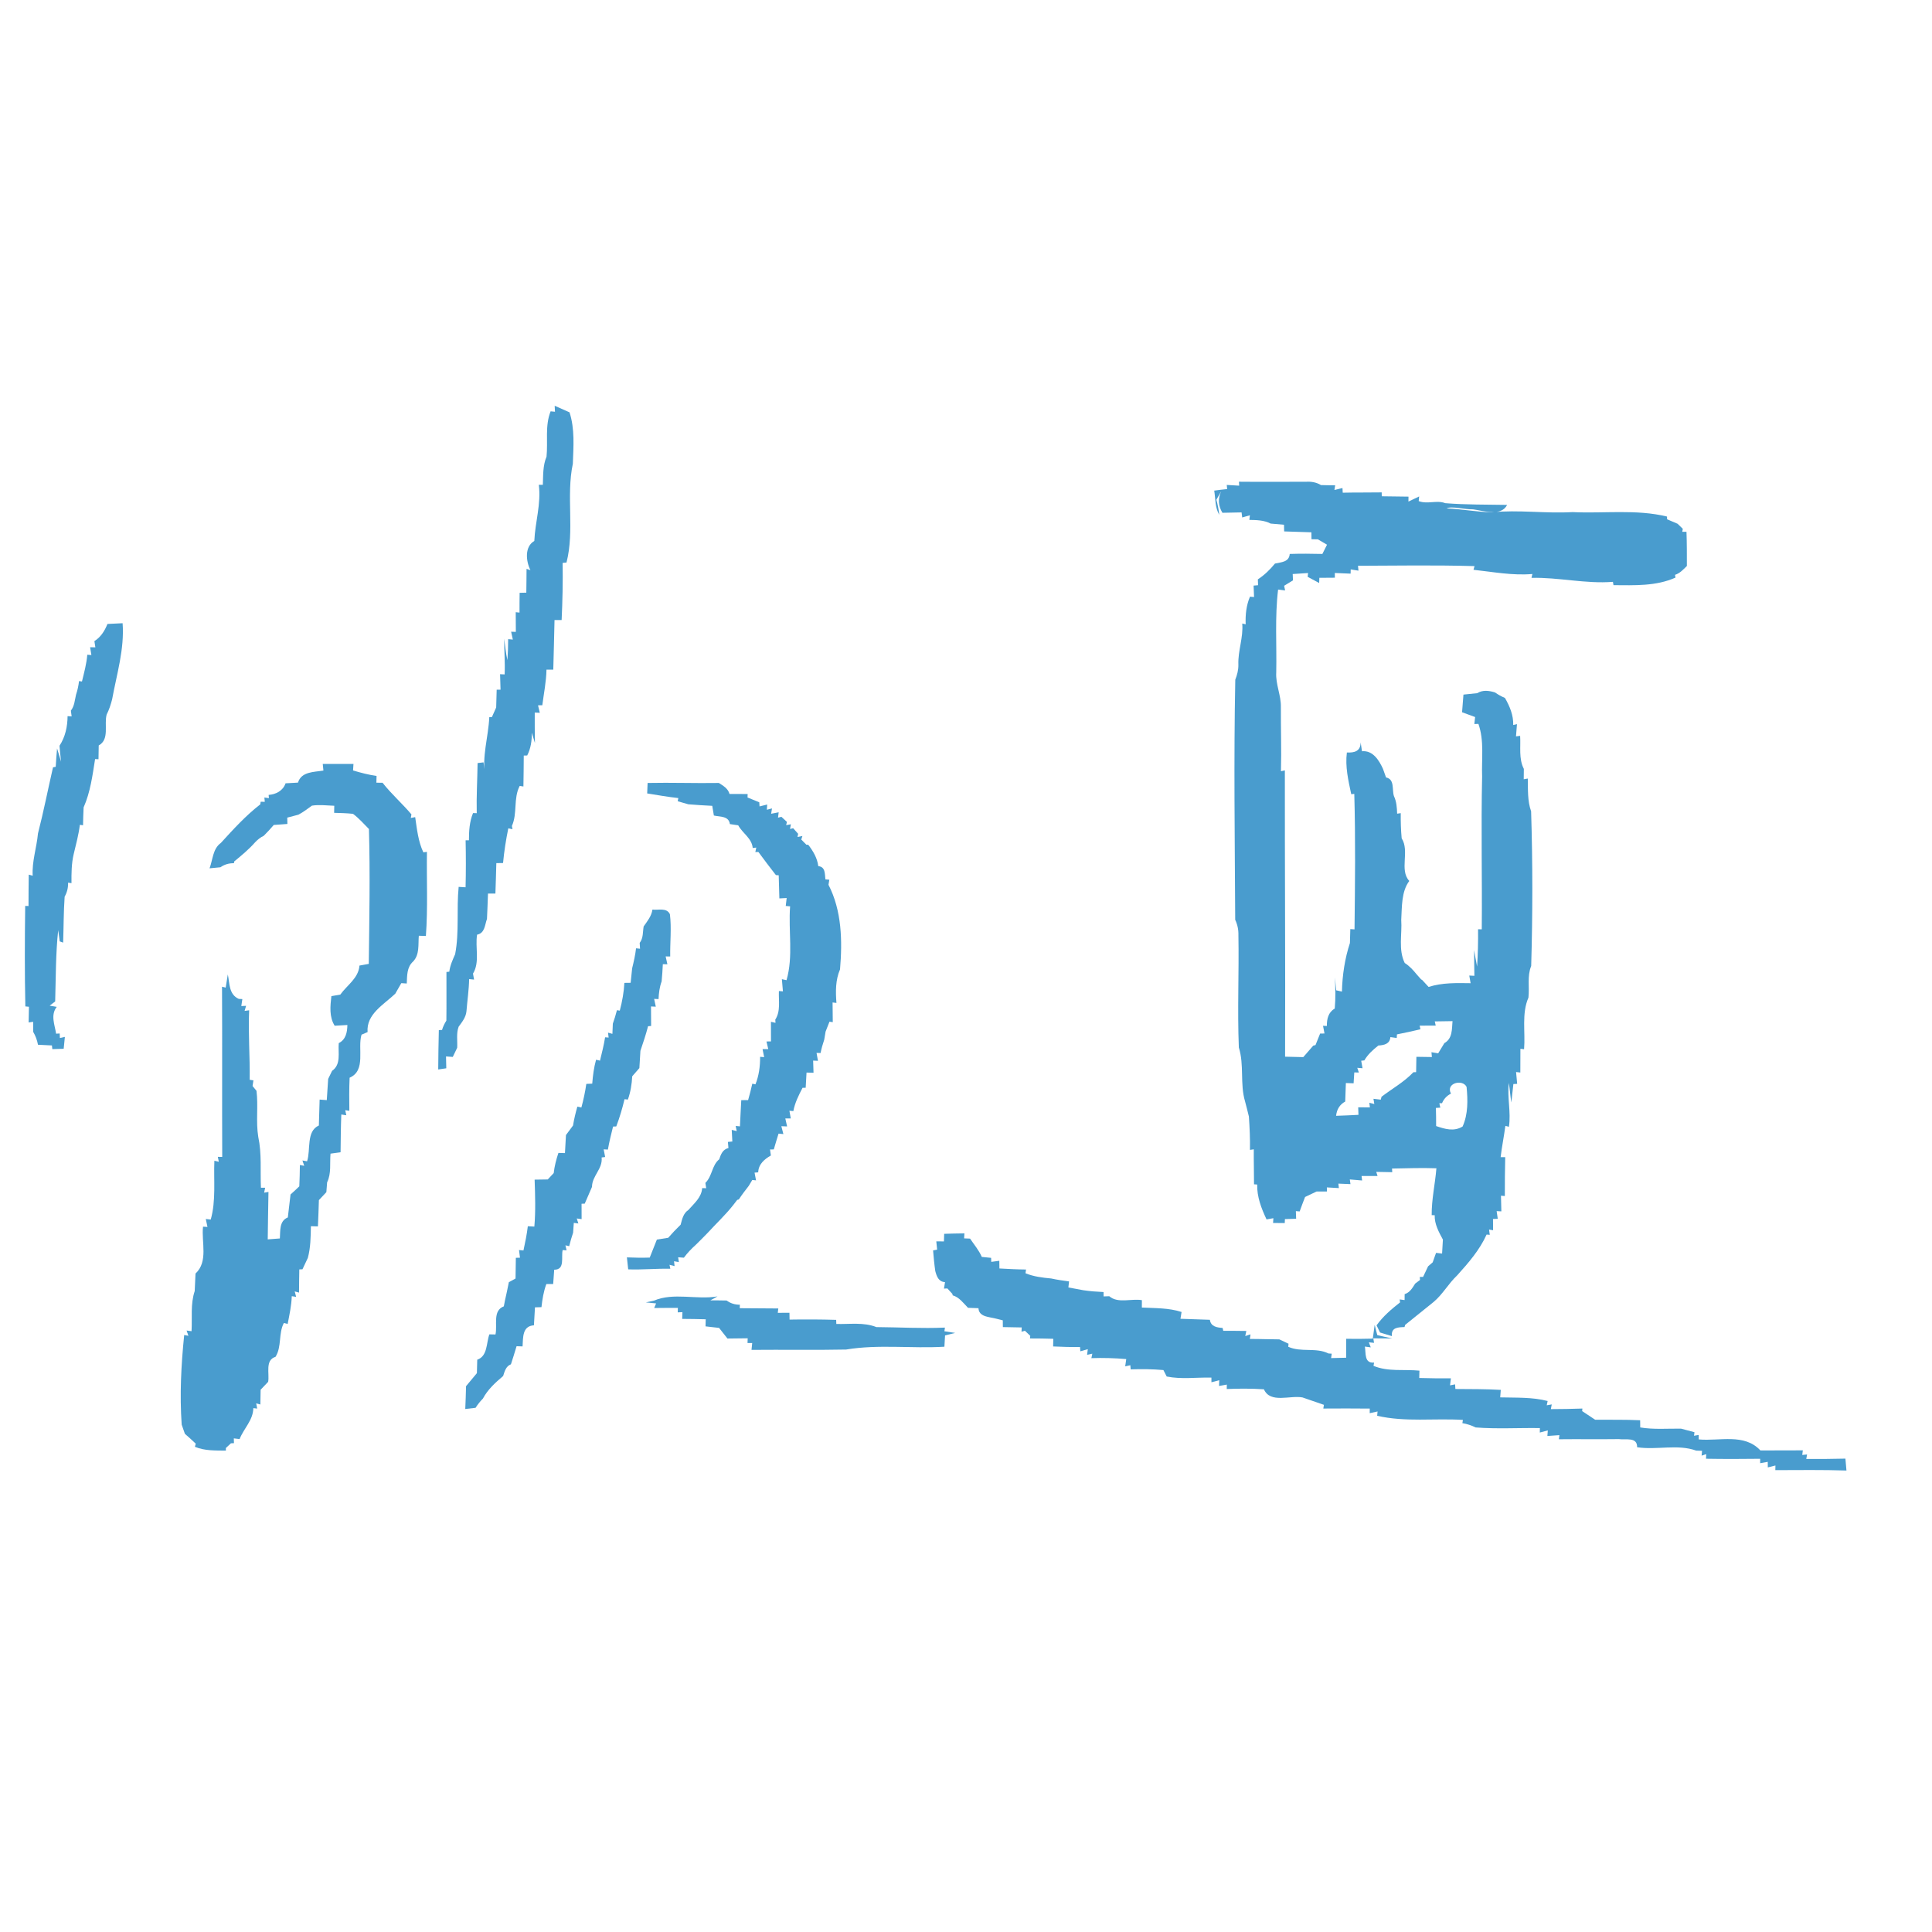 <?xml version="1.0" encoding="UTF-8" ?>
<!DOCTYPE svg PUBLIC "-//W3C//DTD SVG 1.1//EN" "http://www.w3.org/Graphics/SVG/1.1/DTD/svg11.dtd">
<svg width="500pt" height="500pt" viewBox="0 0 500 500" version="1.1" xmlns="http://www.w3.org/2000/svg">
<g id="#499cceff">
<path fill="#499cce" opacity="1.00" d=" M 143.63 106.56 L 143.55 105.01 C 144.82 105.59 146.11 106.15 147.39 106.71 C 148.79 111.01 148.41 115.57 148.25 120.02 C 146.48 128.40 148.74 137.26 146.61 145.58 C 146.36 145.61 145.86 145.66 145.61 145.68 C 145.69 150.61 145.58 155.55 145.35 160.47 C 144.89 160.47 143.97 160.46 143.51 160.46 C 143.40 164.74 143.32 169.03 143.19 173.31 C 142.75 173.31 141.87 173.31 141.43 173.30 C 141.37 176.41 140.74 179.45 140.35 182.52 L 139.24 182.53 C 139.36 183.01 139.58 183.98 139.70 184.47 L 138.39 184.41 C 138.39 187.04 138.38 189.67 138.44 192.30 C 138.17 191.40 137.90 190.51 137.63 189.62 C 137.66 191.66 137.38 193.68 136.44 195.52 L 135.55 195.54 C 135.56 198.20 135.48 200.87 135.46 203.54 L 134.50 203.39 C 132.81 206.64 133.96 210.46 132.48 213.76 L 132.63 214.60 L 131.55 214.37 C 130.94 217.34 130.47 220.33 130.19 223.35 C 129.75 223.36 128.88 223.37 128.45 223.38 C 128.38 226.00 128.31 228.63 128.21 231.25 C 127.73 231.25 126.77 231.25 126.29 231.25 C 126.20 233.43 126.15 235.62 126.03 237.81 C 125.46 239.36 125.50 241.50 123.47 241.89 C 122.93 245.20 124.24 248.99 122.41 251.97 C 122.48 252.36 122.62 253.14 122.69 253.52 L 121.41 253.39 C 121.36 256.18 120.94 258.93 120.72 261.71 C 120.57 263.28 119.60 264.48 118.70 265.70 C 118.05 267.42 118.42 269.34 118.32 271.16 C 118.03 271.75 117.47 272.94 117.18 273.53 C 116.74 273.50 115.87 273.44 115.43 273.41 C 115.45 274.17 115.49 275.70 115.50 276.47 C 114.98 276.55 113.93 276.70 113.41 276.78 C 113.44 273.38 113.48 269.98 113.57 266.59 C 113.78 266.58 114.19 266.56 114.40 266.55 C 114.65 265.69 115.04 264.89 115.52 264.14 C 115.58 259.94 115.52 255.75 115.54 251.55 L 116.28 251.47 C 116.47 249.87 117.15 248.40 117.79 246.94 C 118.89 241.24 118.12 235.31 118.70 229.52 C 119.15 229.55 120.04 229.60 120.49 229.63 C 120.59 225.58 120.59 221.52 120.50 217.47 L 121.36 217.47 C 121.36 215.08 121.50 212.66 122.42 210.42 L 123.38 210.45 C 123.28 206.13 123.54 201.81 123.60 197.48 C 123.99 197.44 124.75 197.35 125.14 197.30 C 125.27 198.53 125.42 199.76 125.57 200.99 C 124.67 195.79 126.39 190.75 126.63 185.60 L 127.31 185.57 C 127.58 184.96 128.13 183.72 128.41 183.10 C 128.44 181.56 128.51 180.03 128.54 178.49 L 129.54 178.50 C 129.50 177.16 129.46 175.82 129.42 174.48 L 130.60 174.54 C 130.74 171.46 130.47 168.38 130.48 165.30 C 130.76 167.15 130.89 169.02 131.32 170.85 C 131.45 169.04 131.51 167.22 131.51 165.41 L 132.72 165.52 C 132.61 165.01 132.39 164.00 132.28 163.49 L 133.50 163.53 C 133.48 161.83 133.49 160.13 133.47 158.44 L 134.45 158.54 C 134.44 156.83 134.46 155.12 134.48 153.42 C 134.92 153.41 135.78 153.39 136.21 153.38 C 136.23 151.33 136.27 149.27 136.27 147.22 C 136.53 147.30 137.03 147.48 137.28 147.56 C 136.11 145.28 135.71 141.47 138.28 140.00 C 138.49 135.12 140.08 130.38 139.44 125.46 L 140.49 125.47 C 140.58 123.03 140.47 120.49 141.44 118.19 C 141.84 114.28 141.00 110.19 142.50 106.45 L 143.63 106.56 Z" />
<path fill="#499cce" opacity="1.00" d=" M 317.48 125.50 C 318.55 125.56 319.63 125.62 320.70 125.69 L 320.64 124.67 C 326.43 124.73 332.23 124.67 338.03 124.68 C 339.37 124.59 340.71 124.83 341.87 125.54 C 343.09 125.58 344.31 125.59 345.54 125.59 L 345.35 126.81 C 345.87 126.68 346.91 126.43 347.43 126.30 L 347.50 127.51 C 350.85 127.43 354.21 127.49 357.58 127.43 C 357.58 127.68 357.59 128.19 357.60 128.44 C 359.90 128.45 362.21 128.52 364.52 128.53 L 364.50 129.81 C 365.19 129.48 366.58 128.81 367.28 128.48 C 367.25 128.78 367.19 129.38 367.16 129.68 C 369.40 130.56 371.84 129.36 374.03 130.22 C 379.35 130.65 384.70 130.57 390.04 130.67 C 388.46 133.76 383.92 132.18 381.19 131.81 C 379.14 131.91 375.76 130.90 374.37 131.57 C 378.25 131.74 382.12 132.48 386.01 132.59 C 392.99 131.88 399.97 132.94 406.97 132.53 C 415.12 132.93 423.41 131.74 431.42 133.68 L 431.44 134.39 C 432.34 134.78 433.25 135.17 434.16 135.55 C 434.50 135.88 435.18 136.53 435.51 136.86 L 435.37 137.63 L 436.46 137.63 C 436.57 140.58 436.56 143.53 436.56 146.48 C 435.64 147.38 434.76 148.37 433.49 148.77 L 433.62 149.48 C 428.56 151.75 422.97 151.46 417.57 151.44 L 417.42 150.58 C 410.34 151.14 403.39 149.38 396.35 149.55 L 396.58 148.55 C 391.44 148.99 386.41 148.01 381.34 147.46 L 381.61 146.51 C 371.56 146.22 361.50 146.38 351.45 146.42 L 351.57 147.69 C 351.06 147.61 350.06 147.44 349.56 147.36 L 349.54 148.46 C 348.17 148.40 346.81 148.34 345.45 148.29 L 345.46 149.51 C 344.12 149.52 342.78 149.53 341.45 149.54 L 341.40 150.88 C 340.65 150.48 339.16 149.68 338.42 149.28 L 338.53 148.30 C 337.20 148.38 335.88 148.47 334.55 148.56 C 334.57 148.97 334.60 149.79 334.62 150.20 C 334.05 150.55 332.90 151.25 332.33 151.60 L 332.59 152.81 C 332.13 152.75 331.22 152.64 330.77 152.58 C 329.91 159.70 330.44 166.88 330.29 174.03 C 330.10 177.09 331.56 179.94 331.49 182.99 C 331.46 188.52 331.66 194.06 331.51 199.60 L 332.52 199.37 C 332.49 224.07 332.67 248.77 332.58 273.47 C 334.14 273.51 335.72 273.54 337.29 273.58 C 338.14 272.58 339.00 271.59 339.87 270.61 L 340.45 270.46 C 340.84 269.46 341.24 268.47 341.65 267.48 L 342.78 267.47 C 342.68 266.97 342.49 265.98 342.40 265.48 L 343.39 265.52 C 343.37 263.71 343.76 261.97 345.43 261.02 C 345.68 258.32 345.59 255.62 345.47 252.93 C 345.55 253.77 345.72 255.45 345.81 256.29 C 346.18 256.37 346.92 256.54 347.29 256.62 C 347.40 252.37 348.03 248.09 349.36 244.05 C 349.40 242.84 349.43 241.65 349.46 240.45 L 350.55 240.52 C 350.68 228.83 350.82 217.14 350.49 205.46 L 349.70 205.54 C 348.94 201.98 348.10 198.40 348.57 194.74 C 350.51 194.84 352.14 194.44 352.13 192.10 C 352.22 192.68 352.39 193.84 352.48 194.42 C 355.30 194.15 356.90 196.76 357.91 198.97 C 358.11 199.53 358.51 200.65 358.71 201.21 C 361.00 201.66 360.20 204.37 360.75 206.03 C 361.43 207.45 361.52 209.03 361.58 210.58 L 362.51 210.44 C 362.49 212.61 362.55 214.78 362.75 216.95 C 364.89 220.31 362.08 225.13 364.72 227.99 C 362.65 230.76 362.84 234.70 362.64 238.05 C 362.90 241.76 361.84 245.75 363.54 249.22 C 364.78 249.99 365.75 251.09 366.67 252.21 C 366.95 252.52 367.51 253.14 367.78 253.46 L 368.07 253.63 C 368.48 254.08 369.31 254.97 369.72 255.42 C 373.24 254.29 376.94 254.40 380.59 254.45 C 380.51 253.95 380.34 252.96 380.25 252.47 L 381.57 252.54 C 381.55 250.32 381.49 248.10 381.49 245.87 C 381.75 247.29 381.99 248.73 382.27 250.15 C 382.48 246.94 382.56 243.71 382.52 240.49 L 383.48 240.51 C 383.60 227.33 383.28 214.15 383.57 200.97 C 383.40 196.42 384.16 191.72 382.61 187.34 L 381.56 187.38 C 381.61 186.93 381.71 186.02 381.76 185.57 C 380.63 185.16 379.50 184.75 378.38 184.33 C 378.49 182.80 378.61 181.28 378.74 179.76 C 379.93 179.64 381.12 179.52 382.32 179.39 C 383.73 178.50 385.38 178.73 386.90 179.20 C 387.71 179.77 388.56 180.24 389.48 180.63 C 390.72 182.79 391.69 185.08 391.62 187.63 L 392.59 187.41 C 392.53 188.20 392.41 189.78 392.34 190.57 L 393.41 190.44 C 393.59 193.29 393.01 196.35 394.37 198.99 C 394.36 199.66 394.35 201.00 394.34 201.67 L 395.39 201.49 C 395.46 204.33 395.28 207.25 396.25 209.97 C 396.67 223.30 396.66 236.67 396.27 250.00 C 395.20 252.58 395.86 255.47 395.56 258.18 C 393.75 262.32 394.80 267.13 394.43 271.54 L 393.48 271.43 C 393.49 273.47 393.46 275.52 393.46 277.57 L 392.36 277.44 C 392.43 278.20 392.57 279.74 392.64 280.50 L 391.66 280.55 C 391.53 281.74 391.26 284.14 391.13 285.33 C 390.86 283.64 390.75 281.94 390.48 280.25 C 390.03 284.02 391.08 287.81 390.51 291.61 L 389.59 291.37 C 389.23 294.07 388.69 296.75 388.36 299.46 L 389.55 299.46 C 389.47 302.82 389.44 306.18 389.45 309.53 L 388.45 309.45 C 388.49 310.80 388.52 312.15 388.55 313.50 L 387.33 313.44 C 387.40 313.93 387.55 314.93 387.62 315.42 L 386.39 315.47 C 386.40 316.44 386.40 317.41 386.41 318.39 L 385.37 318.21 C 385.42 318.55 385.51 319.23 385.55 319.57 L 384.73 319.50 C 382.94 323.50 380.02 326.84 377.11 330.07 C 374.86 332.18 373.38 334.98 371.00 336.96 C 368.57 338.96 366.08 340.88 363.65 342.88 L 363.49 343.44 C 361.83 343.50 359.98 343.51 360.22 345.79 C 359.45 345.55 357.92 345.09 357.15 344.85 C 356.93 344.39 356.48 343.47 356.25 343.00 C 357.91 340.67 360.10 338.81 362.34 337.05 L 362.23 336.29 L 363.51 336.46 C 363.51 336.08 363.52 335.31 363.52 334.92 C 364.87 334.51 365.54 333.31 366.24 332.20 C 366.56 331.96 367.18 331.49 367.50 331.25 L 367.44 330.46 L 368.29 330.47 C 368.72 329.55 369.15 328.63 369.59 327.72 C 369.89 327.46 370.48 326.95 370.78 326.69 C 370.99 326.08 371.43 324.85 371.65 324.24 C 372.04 324.28 372.82 324.37 373.21 324.42 C 373.27 323.21 373.34 322.00 373.42 320.80 C 372.36 318.83 371.23 316.82 371.30 314.50 L 370.52 314.48 C 370.48 310.40 371.41 306.41 371.74 302.35 C 367.91 302.21 364.08 302.35 360.26 302.42 L 360.31 303.36 C 359.27 303.34 357.21 303.30 356.17 303.28 L 356.51 304.35 C 355.12 304.35 353.74 304.35 352.37 304.35 L 352.51 305.51 C 351.71 305.44 350.13 305.31 349.33 305.24 L 349.50 306.45 C 348.72 306.42 347.15 306.35 346.37 306.32 L 346.50 307.48 C 345.72 307.43 344.17 307.34 343.39 307.30 L 343.41 308.36 C 342.74 308.36 341.40 308.36 340.73 308.36 C 339.73 308.83 338.74 309.30 337.75 309.78 C 337.28 311.02 336.79 312.26 336.35 313.52 L 335.37 313.44 C 335.39 313.93 335.42 314.91 335.44 315.41 C 334.72 315.43 333.27 315.48 332.54 315.50 L 332.49 316.53 C 331.73 316.52 330.22 316.51 329.47 316.50 L 329.55 315.27 C 329.10 315.35 328.22 315.50 327.78 315.58 C 326.44 312.74 325.28 309.75 325.36 306.55 L 324.54 306.50 C 324.54 303.48 324.45 300.46 324.48 297.44 L 323.49 297.59 C 323.54 294.70 323.41 291.82 323.21 288.95 C 322.88 287.63 322.57 286.31 322.21 285.01 C 320.87 280.50 322.04 275.63 320.61 271.09 C 320.22 261.41 320.67 251.70 320.50 242.01 C 320.54 240.62 320.26 239.29 319.67 238.04 C 319.57 217.33 319.28 196.61 319.69 175.90 C 320.18 174.66 320.52 173.35 320.49 172.01 C 320.35 168.41 321.81 164.98 321.49 161.37 L 322.38 161.57 C 322.28 159.13 322.53 156.69 323.49 154.42 L 324.55 154.51 C 324.52 153.77 324.46 152.29 324.43 151.55 L 325.59 151.45 C 325.57 151.07 325.55 150.32 325.53 149.94 C 327.23 148.83 328.68 147.42 329.96 145.85 C 331.56 145.48 333.62 145.50 333.78 143.36 C 336.59 143.27 339.41 143.29 342.23 143.36 C 342.62 142.56 343.03 141.76 343.43 140.97 C 342.84 140.62 341.66 139.92 341.07 139.58 C 340.65 139.57 339.82 139.56 339.41 139.55 C 339.40 139.10 339.40 138.21 339.39 137.76 C 337.04 137.70 334.69 137.61 332.34 137.53 C 332.33 137.10 332.31 136.24 332.30 135.80 C 331.14 135.70 329.99 135.60 328.84 135.50 C 327.13 134.61 325.20 134.58 323.33 134.55 L 323.47 133.35 C 322.97 133.50 321.98 133.78 321.48 133.92 C 321.44 133.59 321.36 132.94 321.32 132.61 C 319.66 132.63 318.01 132.67 316.36 132.71 C 315.26 130.88 315.16 129.03 316.05 127.14 C 315.62 127.86 315.20 128.59 314.80 129.33 C 315.15 130.61 315.40 131.92 315.55 133.25 C 314.42 131.36 314.59 129.07 314.24 126.97 C 315.35 126.82 316.46 126.68 317.59 126.57 L 317.48 125.50 M 371.32 264.34 L 371.56 265.42 C 370.17 265.42 368.79 265.43 367.41 265.44 L 367.60 266.38 C 365.58 266.84 363.56 267.31 361.53 267.70 L 361.47 268.63 C 361.06 268.57 360.24 268.46 359.83 268.40 C 359.69 270.20 358.21 270.48 356.72 270.58 C 355.32 271.68 353.99 272.88 353.09 274.43 L 352.28 274.52 C 352.36 275.00 352.53 275.97 352.62 276.46 L 351.26 276.35 L 351.67 277.57 L 350.49 277.54 C 350.45 278.24 350.36 279.65 350.31 280.36 C 349.81 280.34 348.81 280.31 348.31 280.29 C 348.24 281.88 348.19 283.48 348.14 285.08 C 346.75 285.84 345.96 287.07 345.78 288.77 C 347.71 288.71 349.64 288.62 351.57 288.52 C 351.55 288.03 351.52 287.06 351.50 286.57 C 352.26 286.58 353.77 286.58 354.53 286.59 L 354.38 285.39 L 355.67 285.72 L 355.45 284.37 C 355.92 284.43 356.86 284.54 357.34 284.59 L 357.54 283.84 C 360.30 281.73 363.38 280.03 365.79 277.49 L 366.49 277.47 C 366.51 276.15 366.53 274.82 366.56 273.50 C 367.89 273.52 369.23 273.54 370.57 273.56 L 370.46 272.31 C 370.89 272.38 371.77 272.52 372.20 272.60 C 372.72 271.71 373.25 270.83 373.80 269.96 C 375.92 268.78 375.73 266.38 375.91 264.27 C 374.76 264.29 372.46 264.32 371.32 264.34 M 375.51 283.03 C 374.43 283.57 373.66 284.40 373.20 285.50 L 372.50 285.50 L 372.75 286.66 C 372.47 286.68 371.89 286.72 371.61 286.73 C 371.64 288.29 371.69 289.85 371.67 291.42 C 373.94 292.20 376.29 292.91 378.52 291.54 C 379.96 288.33 379.88 284.72 379.55 281.29 C 378.52 279.17 374.05 280.32 375.51 283.03 Z" />
<path fill="#499cce" opacity="1.00" d=" M 27.81 161.48 C 28.79 161.43 30.75 161.34 31.73 161.29 C 32.23 168.01 30.21 174.46 29.02 180.98 C 28.67 182.34 28.24 183.68 27.60 184.93 C 26.89 187.55 28.42 191.34 25.55 192.92 C 25.52 194.10 25.50 195.29 25.49 196.49 L 24.61 196.45 C 23.94 200.68 23.39 205.00 21.64 208.95 C 21.57 210.49 21.51 212.03 21.49 213.58 L 20.67 213.46 C 20.35 216.03 19.67 218.53 19.07 221.05 C 18.49 223.51 18.48 226.05 18.50 228.56 L 17.62 228.43 C 17.66 229.73 17.36 230.94 16.73 232.06 C 16.45 236.01 16.48 239.98 16.34 243.95 C 16.12 243.87 15.68 243.71 15.46 243.63 C 15.34 242.66 15.21 241.69 15.06 240.72 C 14.40 246.85 14.46 253.02 14.28 259.17 L 12.85 260.26 L 14.68 260.58 C 13.03 262.70 14.17 265.20 14.52 267.52 L 15.45 267.46 L 15.50 268.63 L 16.79 268.35 C 16.68 269.37 16.58 270.39 16.48 271.42 C 15.74 271.44 14.28 271.48 13.54 271.51 L 13.44 270.56 C 12.24 270.50 11.04 270.44 9.83 270.38 C 9.61 269.18 9.19 268.06 8.58 267.02 C 8.58 266.38 8.58 265.08 8.58 264.44 L 7.41 264.61 C 7.44 263.26 7.46 261.90 7.49 260.55 L 6.56 260.46 C 6.37 251.79 6.41 243.12 6.52 234.45 L 7.38 234.48 C 7.36 231.77 7.42 229.06 7.44 226.36 L 8.46 226.63 C 8.25 222.91 9.49 219.36 9.83 215.69 C 11.29 210.02 12.41 204.28 13.72 198.58 L 14.42 198.45 C 14.51 196.86 14.63 195.27 14.77 193.69 C 15.13 194.83 15.47 195.98 15.81 197.14 C 15.65 195.76 15.51 194.38 15.40 193.00 C 16.90 190.72 17.47 188.03 17.49 185.34 L 18.54 185.41 C 18.49 185.03 18.39 184.28 18.34 183.91 C 19.28 182.73 19.34 181.18 19.68 179.78 C 20.06 178.63 20.32 177.46 20.45 176.26 L 21.21 176.37 C 21.77 174.08 22.40 171.80 22.59 169.44 L 23.65 169.53 C 23.57 169.02 23.41 168.01 23.32 167.50 L 24.68 167.53 C 24.62 167.13 24.49 166.32 24.43 165.92 C 26.09 164.88 27.10 163.26 27.81 161.48 Z" />
<path fill="#499cce" opacity="1.00" d=" M 83.53 197.71 C 86.18 197.72 88.83 197.72 91.48 197.70 C 91.45 198.12 91.40 198.97 91.37 199.39 C 93.36 199.99 95.38 200.52 97.45 200.81 C 97.44 201.24 97.42 202.12 97.41 202.56 C 97.81 202.56 98.61 202.58 99.01 202.58 C 101.29 205.49 104.09 207.94 106.48 210.76 L 106.31 211.69 L 107.45 211.47 C 107.91 214.55 108.21 217.72 109.56 220.58 L 110.49 220.46 C 110.39 227.71 110.75 234.98 110.22 242.23 C 109.76 242.21 108.84 242.18 108.39 242.17 C 108.19 244.43 108.64 247.03 106.91 248.84 C 105.26 250.32 105.37 252.50 105.27 254.53 C 104.92 254.51 104.21 254.46 103.86 254.44 C 103.35 255.35 102.83 256.25 102.30 257.16 C 99.36 259.98 94.76 262.44 95.13 267.10 C 94.74 267.27 93.95 267.61 93.56 267.78 C 92.48 271.35 94.81 277.05 90.48 278.91 C 90.35 281.76 90.37 284.62 90.41 287.48 L 89.35 287.31 L 89.62 288.63 L 88.33 288.43 C 88.20 291.69 88.18 294.94 88.14 298.20 C 87.49 298.29 86.19 298.47 85.54 298.56 C 85.31 301.02 85.79 303.68 84.66 305.98 C 84.61 306.62 84.51 307.89 84.46 308.53 C 83.81 309.21 83.17 309.90 82.53 310.59 C 82.47 312.85 82.37 315.12 82.28 317.39 C 81.83 317.37 80.92 317.35 80.46 317.34 C 80.41 320.09 80.39 322.86 79.67 325.54 C 79.22 326.52 78.74 327.50 78.28 328.49 L 77.46 328.52 C 77.43 330.51 77.39 332.52 77.39 334.52 L 76.27 334.22 L 76.64 335.62 L 75.51 335.45 C 75.43 337.87 74.91 340.25 74.45 342.63 L 73.46 342.39 C 72.02 345.14 72.96 348.51 71.30 351.15 C 68.54 351.99 69.78 355.44 69.40 357.61 C 68.75 358.29 68.10 358.98 67.45 359.66 C 67.42 360.93 67.39 362.21 67.38 363.48 L 66.30 363.19 L 66.56 364.54 L 65.56 364.42 C 65.52 367.55 63.08 369.69 62.01 372.43 C 61.64 372.39 60.89 372.30 60.51 372.25 L 60.55 373.49 L 59.77 373.52 C 59.44 373.83 58.78 374.44 58.45 374.75 L 58.46 375.42 C 55.75 375.38 52.98 375.50 50.44 374.43 L 50.66 373.62 C 49.74 372.75 48.81 371.89 47.85 371.07 C 47.57 370.28 47.30 369.49 47.02 368.70 C 46.48 360.95 46.88 353.20 47.67 345.50 L 48.76 345.70 L 48.29 344.34 L 49.57 344.51 C 49.78 341.05 49.26 337.47 50.39 334.13 C 50.47 332.61 50.53 331.10 50.60 329.59 C 53.95 326.50 52.10 321.50 52.54 317.46 L 53.69 317.53 C 53.58 317.01 53.37 315.98 53.26 315.47 L 54.54 315.62 C 55.93 310.69 55.27 305.47 55.48 300.40 L 56.63 300.66 L 56.37 299.39 L 57.51 299.40 C 57.45 284.72 57.54 270.04 57.46 255.36 L 58.41 255.59 C 58.55 254.74 58.82 253.03 58.96 252.18 C 59.45 254.51 59.21 257.36 61.79 258.51 L 62.72 258.56 C 62.65 259.02 62.52 259.92 62.45 260.37 L 63.69 260.31 L 63.30 261.62 L 64.48 261.46 C 64.21 267.46 64.71 273.45 64.62 279.45 L 65.59 279.60 C 65.53 279.96 65.41 280.69 65.36 281.06 C 65.61 281.37 66.13 281.99 66.38 282.30 C 66.87 286.26 66.19 290.28 66.84 294.23 C 67.77 298.55 67.33 303.00 67.53 307.38 L 68.62 307.39 L 68.36 308.66 L 69.48 308.47 C 69.37 312.56 69.37 316.66 69.29 320.75 C 70.08 320.69 71.65 320.57 72.43 320.51 C 72.57 318.54 72.23 315.98 74.49 315.07 C 74.74 313.09 74.96 311.11 75.19 309.13 C 75.97 308.44 76.72 307.74 77.46 307.02 C 77.54 305.18 77.60 303.34 77.61 301.50 L 78.73 301.71 L 78.27 300.33 L 79.47 300.54 C 80.46 297.61 79.19 292.75 82.52 291.28 C 82.60 289.04 82.66 286.81 82.72 284.57 C 83.18 284.61 84.11 284.68 84.57 284.71 C 84.70 282.87 84.81 281.05 84.93 279.22 C 85.27 278.52 85.60 277.83 85.94 277.14 C 88.34 275.46 87.45 272.45 87.67 269.96 C 89.50 269.04 89.87 267.15 89.90 265.27 C 89.08 265.32 87.43 265.42 86.61 265.46 C 85.16 263.13 85.47 260.39 85.76 257.80 C 86.33 257.70 87.49 257.50 88.07 257.40 C 89.83 254.94 92.78 253.17 93.03 249.89 C 93.63 249.78 94.84 249.56 95.44 249.45 C 95.58 237.81 95.81 226.18 95.48 214.55 C 94.14 213.20 92.88 211.76 91.36 210.62 C 89.73 210.44 88.10 210.41 86.47 210.36 C 86.48 209.90 86.50 208.99 86.51 208.53 C 84.59 208.47 82.65 208.20 80.73 208.50 C 79.59 209.33 78.48 210.18 77.23 210.84 C 76.50 211.03 75.06 211.41 74.34 211.60 C 74.35 212.01 74.37 212.83 74.38 213.24 C 73.20 213.32 72.02 213.40 70.85 213.50 C 70.02 214.46 69.17 215.41 68.26 216.30 C 67.40 216.71 66.67 217.30 66.02 217.99 C 64.40 219.83 62.51 221.39 60.62 222.94 L 60.54 223.40 C 59.25 223.38 58.08 223.72 57.04 224.45 C 56.10 224.54 55.17 224.63 54.23 224.72 C 55.08 222.51 55.05 219.66 57.15 218.16 C 60.36 214.65 63.58 211.09 67.36 208.17 L 67.46 207.49 L 68.53 207.51 L 68.42 206.40 L 69.59 206.56 L 69.52 205.72 C 71.43 205.59 73.26 204.63 73.90 202.72 C 74.97 202.66 76.04 202.60 77.12 202.54 C 77.98 199.65 81.31 199.82 83.70 199.42 C 83.66 199.00 83.57 198.14 83.53 197.71 Z" />
<path fill="#499cce" opacity="1.00" d=" M 167.60 202.63 C 173.75 202.50 179.89 202.73 186.04 202.63 C 187.18 203.36 188.42 204.06 188.80 205.48 C 190.36 205.49 191.92 205.49 193.49 205.49 L 193.46 206.39 C 194.47 206.81 195.48 207.22 196.50 207.63 L 196.57 208.70 C 197.07 208.58 198.05 208.34 198.55 208.21 L 198.46 209.56 L 199.79 209.22 L 199.57 210.60 C 200.05 210.50 201.03 210.32 201.52 210.22 L 201.35 211.61 L 202.23 211.39 C 202.59 211.72 203.31 212.38 203.66 212.71 L 203.45 213.55 L 204.68 213.32 L 204.46 214.54 L 205.27 214.34 C 205.59 214.70 206.24 215.43 206.56 215.79 L 206.39 216.61 L 207.66 216.36 L 207.37 217.27 C 207.70 217.60 208.36 218.28 208.70 218.62 L 209.16 218.61 C 210.43 220.25 211.51 222.05 211.77 224.15 C 213.65 224.35 213.44 226.15 213.61 227.58 L 214.63 227.67 L 214.41 228.98 C 217.87 235.69 218.02 243.50 217.40 250.87 C 216.21 253.63 216.24 256.62 216.47 259.56 L 215.47 259.44 C 215.49 261.13 215.50 262.83 215.52 264.53 L 214.67 264.41 C 214.42 265.05 213.91 266.34 213.66 266.98 C 213.58 267.50 213.40 268.55 213.31 269.07 C 212.92 270.20 212.60 271.35 212.36 272.52 L 211.32 272.49 C 211.41 273.00 211.59 274.02 211.69 274.54 L 210.44 274.48 C 210.46 275.27 210.51 276.84 210.54 277.63 C 210.09 277.62 209.18 277.59 208.73 277.58 C 208.65 278.88 208.58 280.19 208.51 281.51 L 207.70 281.52 C 206.71 283.44 205.71 285.40 205.32 287.55 L 204.30 287.46 C 204.39 287.96 204.56 288.95 204.65 289.45 L 203.24 289.46 C 203.36 289.98 203.59 291.00 203.70 291.52 L 202.21 291.46 C 202.34 291.97 202.61 292.99 202.74 293.50 L 201.49 293.38 C 201.08 294.74 200.64 296.09 200.26 297.47 L 199.28 297.48 C 199.33 297.87 199.44 298.65 199.50 299.04 C 197.81 300.01 196.30 301.29 196.22 303.40 L 195.28 303.48 C 195.38 303.98 195.56 304.98 195.66 305.48 L 194.69 305.38 C 194.46 305.76 194.00 306.53 193.77 306.91 C 192.88 308.05 192.00 309.20 191.21 310.41 L 190.79 310.53 C 190.54 310.86 190.04 311.51 189.79 311.83 C 187.76 314.42 185.34 316.66 183.12 319.09 C 182.14 320.11 181.14 321.11 180.13 322.10 C 178.98 323.13 177.90 324.24 176.99 325.49 C 176.62 325.46 175.87 325.40 175.50 325.38 L 175.69 326.63 L 174.44 326.41 L 174.58 327.67 L 173.27 327.33 L 173.48 328.35 C 169.84 328.28 166.21 328.64 162.58 328.51 C 162.46 327.47 162.35 326.44 162.24 325.41 C 164.20 325.49 166.18 325.53 168.15 325.46 C 168.76 323.90 169.39 322.36 170.00 320.80 C 170.97 320.65 171.95 320.49 172.93 320.34 C 173.95 319.16 175.03 318.03 176.15 316.95 C 176.53 315.53 176.83 314.01 178.15 313.14 C 179.62 311.47 181.57 309.87 181.72 307.48 L 182.76 307.51 L 182.55 306.13 C 184.34 304.42 184.21 301.57 186.13 300.03 C 186.55 298.73 187.05 297.46 188.52 297.11 C 188.49 296.72 188.41 295.93 188.38 295.53 L 189.53 295.42 C 189.49 294.67 189.41 293.16 189.37 292.41 L 190.66 292.72 L 190.39 291.40 L 191.50 291.50 C 191.59 289.24 191.73 286.98 191.84 284.72 C 192.28 284.72 193.17 284.71 193.61 284.70 C 194.02 283.30 194.38 281.89 194.69 280.46 L 195.51 280.63 C 196.42 278.36 196.73 275.93 196.72 273.50 L 197.76 273.59 C 197.66 273.07 197.45 272.03 197.35 271.51 L 198.83 271.51 C 198.71 271.01 198.47 270.02 198.36 269.53 L 199.53 269.52 C 199.51 267.82 199.53 266.13 199.52 264.44 L 200.70 264.71 L 200.64 263.88 C 202.07 261.68 201.47 258.95 201.58 256.48 L 202.62 256.56 C 202.55 255.77 202.42 254.19 202.35 253.41 L 203.55 253.67 C 205.35 247.48 203.99 240.91 204.48 234.56 L 203.35 234.46 C 203.41 233.95 203.53 232.92 203.59 232.41 C 203.12 232.44 202.17 232.48 201.70 232.51 C 201.66 230.51 201.59 228.52 201.53 226.52 L 200.80 226.47 C 199.25 224.50 197.76 222.50 196.27 220.49 L 195.48 220.51 L 195.73 219.35 L 194.80 219.46 C 194.59 216.93 192.17 215.67 191.05 213.59 C 190.51 213.51 189.43 213.35 188.89 213.27 C 188.61 211.13 186.36 211.43 184.75 211.06 C 184.65 210.44 184.44 209.18 184.33 208.55 C 182.26 208.44 180.19 208.33 178.13 208.15 C 177.22 207.88 176.31 207.61 175.39 207.36 L 175.55 206.54 C 172.84 206.25 170.17 205.76 167.49 205.34 C 167.53 204.43 167.56 203.53 167.60 202.63 Z" />
<path fill="#499cce" opacity="1.00" d=" M 168.85 235.40 C 170.40 235.60 172.52 234.83 173.37 236.59 C 173.82 240.22 173.39 243.89 173.45 247.54 L 172.27 247.52 C 172.38 248.02 172.61 249.04 172.72 249.55 L 171.54 249.53 C 171.47 251.02 171.37 252.51 171.23 253.99 C 170.69 255.46 170.50 257.01 170.43 258.57 L 169.29 258.51 C 169.40 259.01 169.61 260.02 169.72 260.53 L 168.48 260.47 C 168.49 262.15 168.49 263.84 168.51 265.52 L 167.72 265.58 C 167.16 267.73 166.46 269.84 165.74 271.95 C 165.65 273.44 165.56 274.93 165.47 276.42 C 164.85 277.12 164.23 277.83 163.62 278.54 C 163.51 280.59 163.19 282.63 162.49 284.57 L 161.63 284.47 C 161.06 286.86 160.36 289.22 159.49 291.52 L 158.66 291.55 C 158.16 293.52 157.68 295.50 157.32 297.51 L 156.23 297.45 C 156.33 297.95 156.51 298.94 156.61 299.43 L 155.70 299.55 C 156.03 302.50 153.22 304.29 153.21 307.16 C 152.60 308.61 151.97 310.06 151.33 311.50 L 150.51 311.53 C 150.51 312.85 150.51 314.18 150.52 315.51 L 149.26 315.34 L 149.68 316.63 L 148.50 316.48 C 148.45 317.11 148.36 318.38 148.32 319.02 C 147.93 320.17 147.59 321.33 147.31 322.51 L 146.33 322.29 L 146.63 323.58 L 145.62 323.51 C 145.17 325.30 146.31 328.63 143.43 328.60 C 143.34 329.83 143.24 331.07 143.16 332.31 C 142.72 332.30 141.84 332.30 141.40 332.30 C 140.68 334.22 140.36 336.25 140.13 338.29 C 139.71 338.31 138.87 338.33 138.45 338.34 C 138.36 339.88 138.27 341.44 138.18 342.99 C 135.14 343.17 135.39 346.16 135.24 348.45 C 134.85 348.44 134.08 348.42 133.69 348.40 C 133.23 349.96 132.73 351.52 132.23 353.08 C 130.92 353.58 130.61 354.90 130.21 356.11 C 128.20 357.81 126.23 359.60 124.98 361.95 C 124.26 362.68 123.62 363.47 123.08 364.34 C 122.41 364.42 121.08 364.58 120.41 364.65 C 120.50 362.68 120.57 360.71 120.61 358.74 C 121.55 357.62 122.48 356.49 123.42 355.37 C 123.44 354.20 123.47 353.05 123.51 351.89 C 126.22 350.97 125.83 347.55 126.65 345.33 C 127.04 345.34 127.83 345.36 128.23 345.36 C 128.78 342.92 127.43 339.21 130.39 338.08 C 130.46 337.72 130.60 336.99 130.67 336.63 C 131.03 335.03 131.38 333.43 131.69 331.83 C 132.12 331.59 132.99 331.12 133.42 330.88 C 133.46 329.09 133.49 327.30 133.50 325.52 L 134.57 325.49 C 134.51 324.99 134.38 324.00 134.32 323.51 L 135.47 323.62 C 135.92 321.55 136.35 319.46 136.60 317.35 C 137.02 317.37 137.87 317.42 138.29 317.44 C 138.64 313.39 138.50 309.34 138.36 305.29 C 139.21 305.28 140.91 305.25 141.76 305.24 C 142.27 304.69 142.79 304.14 143.30 303.59 C 143.50 301.81 143.95 300.07 144.52 298.37 C 144.94 298.39 145.79 298.41 146.21 298.42 C 146.29 296.86 146.38 295.30 146.47 293.75 C 147.07 292.92 147.69 292.10 148.30 291.28 C 148.57 289.62 148.96 288.00 149.42 286.39 L 150.46 286.62 C 151.01 284.61 151.44 282.57 151.74 280.51 C 152.12 280.50 152.89 280.47 153.27 280.45 C 153.43 278.36 153.70 276.28 154.26 274.26 L 155.28 274.49 C 155.76 272.49 156.28 270.49 156.60 268.45 L 157.51 268.52 L 157.36 267.25 L 158.49 267.56 C 158.52 266.90 158.57 265.58 158.60 264.92 C 159.01 263.78 159.36 262.62 159.66 261.44 L 160.40 261.55 C 161.02 259.20 161.46 256.80 161.59 254.37 C 161.99 254.37 162.81 254.36 163.21 254.35 C 163.34 253.09 163.47 251.84 163.60 250.59 C 164.02 248.88 164.41 247.17 164.61 245.42 L 165.64 245.53 C 165.62 245.15 165.57 244.39 165.55 244.01 C 166.52 242.80 166.32 241.18 166.58 239.75 C 167.53 238.41 168.61 237.09 168.85 235.40 Z" />
<path fill="#499cce" opacity="1.00" d=" M 244.35 319.31 C 246.09 319.25 247.84 319.22 249.59 319.20 L 249.51 320.49 C 249.90 320.50 250.67 320.54 251.05 320.55 C 252.10 322.11 253.34 323.55 254.09 325.29 C 254.69 325.35 255.90 325.47 256.50 325.53 L 256.54 326.57 C 257.06 326.50 258.10 326.36 258.62 326.29 C 258.63 326.79 258.64 327.78 258.65 328.28 C 260.94 328.41 263.23 328.53 265.53 328.55 L 265.40 329.52 C 267.52 330.39 269.79 330.66 272.05 330.87 C 273.57 331.20 275.11 331.43 276.67 331.63 C 276.62 332.02 276.54 332.80 276.50 333.19 C 277.78 333.43 279.07 333.67 280.36 333.91 C 282.09 334.17 283.84 334.30 285.60 334.38 L 285.61 335.51 C 285.97 335.50 286.71 335.47 287.08 335.46 C 289.32 337.41 292.80 336.01 295.52 336.48 C 295.51 336.96 295.51 337.91 295.51 338.39 C 298.95 338.57 302.47 338.46 305.79 339.54 C 305.72 339.98 305.57 340.86 305.50 341.30 C 308.04 341.40 310.57 341.47 313.11 341.56 C 313.37 343.32 314.90 343.56 316.41 343.67 L 316.58 344.41 C 318.56 344.40 320.56 344.43 322.55 344.45 L 322.27 345.77 L 323.63 345.33 L 323.46 346.52 C 326.00 346.51 328.54 346.62 331.09 346.63 C 331.69 346.91 332.88 347.47 333.47 347.75 L 333.40 348.54 C 336.72 350.06 340.58 348.65 343.81 350.28 L 344.65 350.33 L 344.49 351.47 C 345.78 351.43 347.08 351.40 348.38 351.38 C 348.37 349.74 348.38 348.11 348.39 346.48 C 350.68 346.52 352.98 346.50 355.28 346.44 C 355.43 345.25 355.59 344.06 355.76 342.88 C 355.93 343.54 356.27 344.86 356.44 345.52 C 357.72 345.84 359.03 346.13 360.34 346.39 C 358.69 346.39 357.05 346.38 355.41 346.36 L 355.60 347.53 L 354.26 347.39 L 354.75 348.70 L 353.23 348.49 C 353.53 350.24 353.02 352.86 355.62 352.64 L 355.46 353.48 C 359.23 355.06 363.38 354.33 367.35 354.72 C 367.34 355.20 367.31 356.14 367.30 356.62 C 370.02 356.69 372.76 356.74 375.49 356.71 C 375.44 357.16 375.32 358.07 375.27 358.53 L 376.58 358.27 L 376.65 359.47 C 380.56 359.50 384.49 359.47 388.40 359.70 C 388.37 360.18 388.29 361.15 388.25 361.64 C 392.36 361.75 396.52 361.54 400.53 362.58 L 400.29 363.69 L 401.59 363.46 L 401.36 364.68 C 404.07 364.66 406.80 364.64 409.52 364.53 L 409.46 365.19 C 410.58 365.93 411.70 366.68 412.83 367.43 C 416.71 367.46 420.59 367.37 424.47 367.56 C 424.48 368.02 424.49 368.95 424.49 369.42 C 427.98 370.00 431.53 369.69 435.05 369.73 C 436.20 370.04 437.36 370.35 438.53 370.66 L 438.41 371.57 L 439.62 371.36 L 439.63 372.52 C 445.02 373.02 451.41 370.86 455.60 375.38 C 459.25 375.39 462.91 375.33 466.57 375.35 L 466.42 376.54 L 467.67 376.42 L 467.46 377.57 C 470.84 377.61 474.21 377.56 477.59 377.49 C 477.66 378.26 477.80 379.80 477.86 380.57 C 471.73 380.37 465.58 380.46 459.45 380.47 L 459.48 379.27 C 458.99 379.39 458.01 379.64 457.51 379.76 L 457.49 378.32 C 457.00 378.41 456.02 378.59 455.53 378.67 L 455.53 377.53 C 450.86 377.59 446.19 377.60 441.52 377.52 L 441.57 376.33 L 440.38 376.72 L 440.49 375.47 C 440.11 375.45 439.35 375.43 438.98 375.42 C 434.17 373.67 428.72 375.33 423.68 374.54 C 423.75 371.79 420.69 372.71 418.94 372.44 C 413.77 372.51 408.60 372.42 403.44 372.48 L 403.57 371.41 C 402.79 371.46 401.24 371.57 400.46 371.63 L 400.57 370.19 C 400.05 370.33 399.02 370.61 398.50 370.74 L 398.52 369.59 C 392.97 369.50 387.42 369.86 381.89 369.42 C 380.80 368.88 379.66 368.51 378.46 368.31 L 378.60 367.47 C 371.20 367.01 363.70 368.09 356.41 366.40 L 356.51 365.29 C 356.01 365.40 354.99 365.62 354.48 365.73 L 354.49 364.54 C 350.48 364.50 346.47 364.50 342.47 364.53 L 342.63 363.57 C 340.79 362.92 338.93 362.31 337.10 361.66 C 333.90 361.03 328.75 363.30 327.10 359.55 C 323.89 359.34 320.68 359.34 317.48 359.48 L 317.50 358.33 C 317.00 358.42 315.99 358.60 315.49 358.69 L 315.54 357.19 C 315.03 357.33 314.02 357.59 313.52 357.73 L 313.51 356.52 C 309.66 356.43 305.74 357.01 301.94 356.24 C 301.73 355.82 301.30 354.99 301.09 354.57 C 298.27 354.32 295.44 354.29 292.62 354.39 L 292.53 353.32 L 291.20 353.61 C 291.27 353.14 291.40 352.20 291.47 351.73 C 288.47 351.47 285.46 351.38 282.45 351.49 L 282.69 350.33 L 281.34 350.62 L 281.52 349.17 C 281.04 349.31 280.07 349.58 279.59 349.72 L 279.51 348.60 C 277.19 348.64 274.86 348.57 272.55 348.46 C 272.56 347.96 272.58 346.97 272.59 346.48 C 270.58 346.42 268.57 346.38 266.56 346.39 L 266.63 345.71 C 266.28 345.39 265.59 344.73 265.25 344.40 L 264.37 344.65 L 264.42 343.54 C 262.79 343.52 261.16 343.48 259.54 343.45 C 259.53 343.01 259.52 342.13 259.52 341.70 C 258.37 341.39 257.21 341.12 256.05 340.90 C 254.67 340.62 253.31 340.20 253.23 338.56 C 252.33 338.53 251.42 338.49 250.52 338.46 C 249.32 337.25 248.27 335.73 246.55 335.23 L 246.48 334.87 C 246.15 334.51 245.50 333.80 245.18 333.45 L 244.30 333.49 C 244.37 333.07 244.50 332.24 244.57 331.82 C 242.89 331.71 242.42 330.33 242.05 328.95 C 241.79 327.17 241.63 325.38 241.48 323.60 L 242.53 323.39 C 242.47 322.86 242.36 321.79 242.31 321.26 C 242.80 321.26 243.79 321.28 244.29 321.28 C 244.30 320.79 244.33 319.80 244.35 319.31 Z" />
<path fill="#499cce" opacity="1.00" d=" M 169.23 336.61 C 174.33 334.43 180.26 336.43 185.69 335.51 C 185.22 335.77 184.29 336.29 183.82 336.54 C 185.23 336.53 186.64 336.54 188.05 336.57 C 189.05 337.30 190.19 337.67 191.47 337.66 L 191.45 338.56 C 194.77 338.58 198.10 338.61 201.42 338.63 C 201.39 338.91 201.33 339.48 201.29 339.76 C 202.05 339.76 203.55 339.75 204.31 339.74 C 204.31 340.19 204.33 341.07 204.34 341.51 C 208.35 341.44 212.38 341.46 216.40 341.58 C 216.41 341.84 216.43 342.38 216.44 342.64 C 219.89 342.74 223.51 342.14 226.81 343.45 C 232.72 343.49 238.64 343.85 244.55 343.58 L 244.41 344.53 C 245.11 344.64 246.50 344.85 247.20 344.96 C 246.55 345.12 245.24 345.44 244.58 345.60 C 244.54 346.33 244.45 347.80 244.41 348.53 C 235.94 349.04 227.37 347.86 218.97 349.26 C 210.81 349.43 202.65 349.27 194.49 349.35 C 194.54 348.90 194.62 348.01 194.67 347.57 L 193.46 347.57 L 193.50 346.35 C 191.75 346.37 190.00 346.38 188.26 346.41 C 187.53 345.49 186.80 344.58 186.10 343.66 C 184.92 343.52 183.76 343.38 182.59 343.26 C 182.60 342.80 182.63 341.89 182.64 341.43 C 180.61 341.37 178.58 341.34 176.55 341.33 C 176.56 340.89 176.59 340.02 176.61 339.58 L 175.40 339.64 L 175.43 338.48 C 173.38 338.48 171.34 338.48 169.30 338.51 L 169.80 337.32 C 169.13 337.25 167.81 337.12 167.14 337.06 C 167.66 336.94 168.71 336.72 169.23 336.61 Z" />
</g>
</svg>

